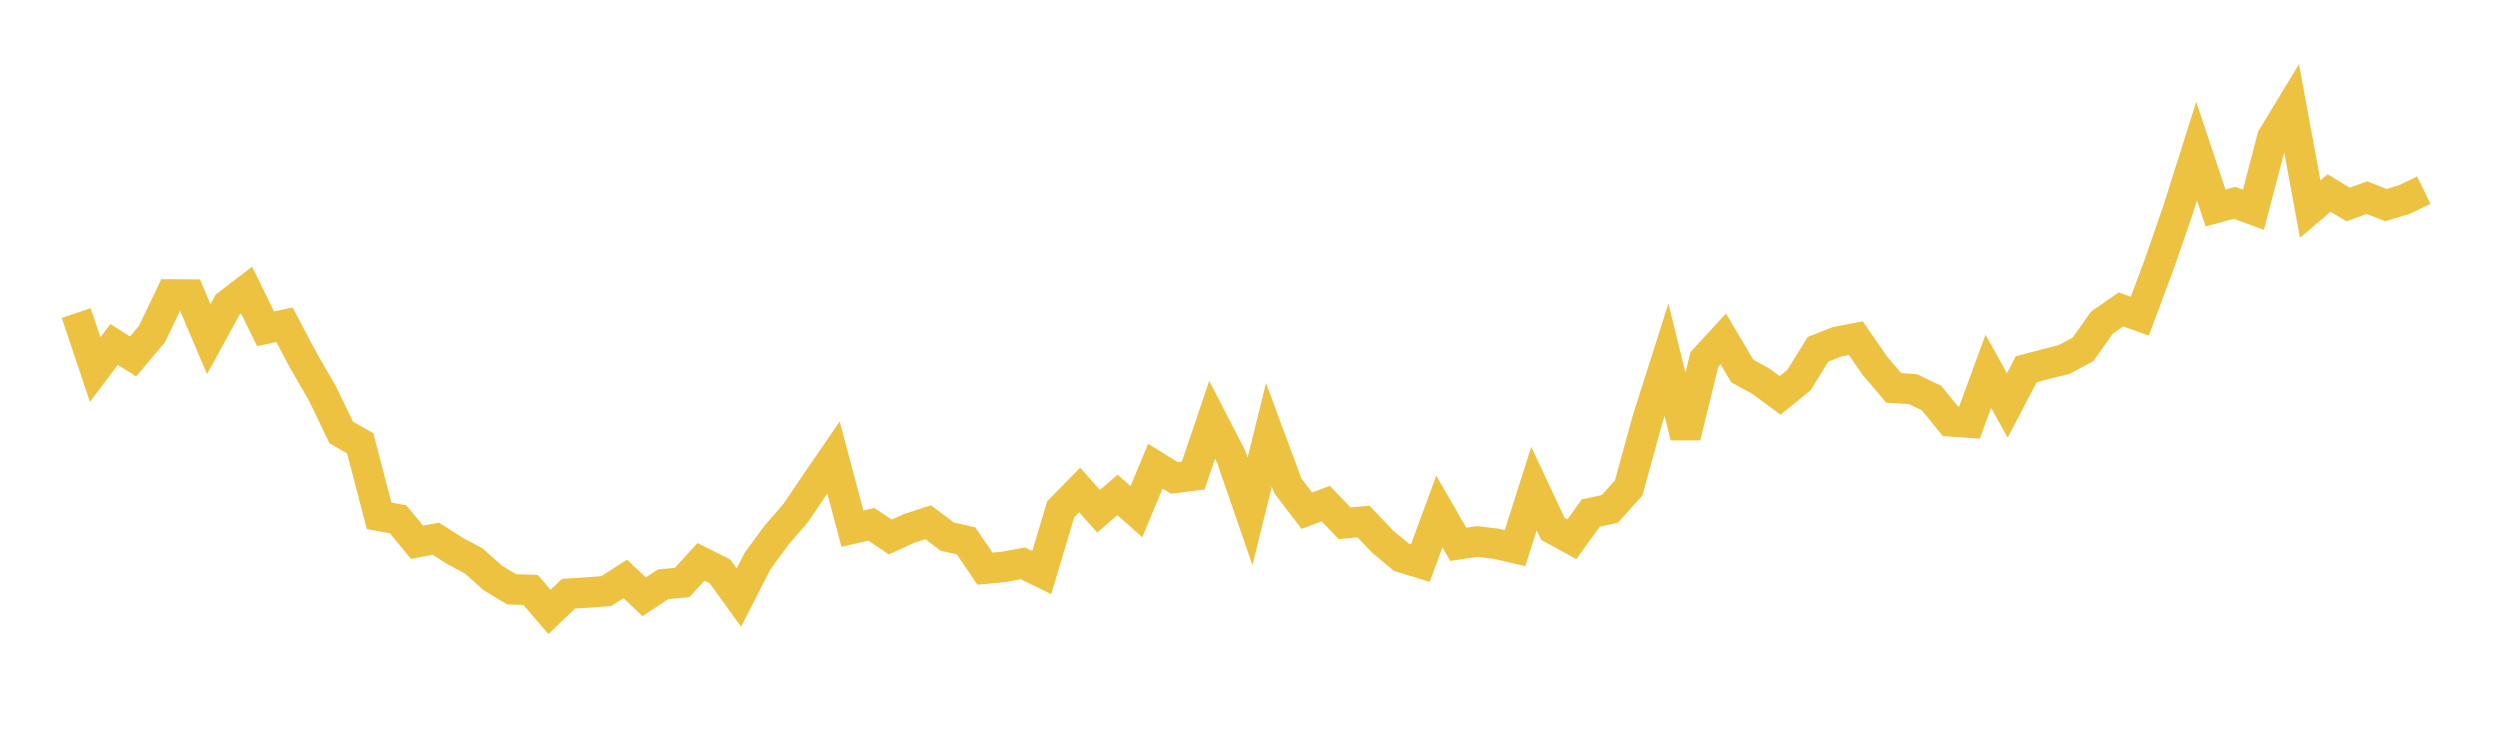 <svg width="164" height="48" xmlns="http://www.w3.org/2000/svg" xmlns:xlink="http://www.w3.org/1999/xlink"><path fill="none" stroke="rgb(237,194,64)" stroke-width="2" d="M5,20.535L6.242,24.242L7.484,22.594L8.726,23.384L9.968,21.916L11.21,19.316L12.452,19.322L13.694,22.252L14.935,19.981L16.177,19.03L17.419,21.568L18.661,21.306L19.903,23.652L21.145,25.798L22.387,28.373L23.629,29.082L24.871,33.841L26.113,34.065L27.355,35.57L28.597,35.34L29.839,36.136L31.081,36.801L32.323,37.909L33.565,38.661L34.806,38.699L36.048,40.142L37.29,38.948L38.532,38.867L39.774,38.773L41.016,37.977L42.258,39.147L43.5,38.325L44.742,38.214L45.984,36.857L47.226,37.48L48.468,39.203L49.71,36.777L50.952,35.091L52.194,33.66L53.435,31.819L54.677,30.009L55.919,34.68L57.161,34.394L58.403,35.228L59.645,34.662L60.887,34.257L62.129,35.197L63.371,35.483L64.613,37.305L65.855,37.187L67.097,36.957L68.339,37.56L69.581,33.411L70.823,32.142L72.065,33.536L73.306,32.466L74.548,33.567L75.79,30.581L77.032,31.352L78.274,31.197L79.516,27.539L80.758,29.947L82,33.548L83.242,28.522L84.484,31.875L85.726,33.498L86.968,33.038L88.21,34.326L89.452,34.214L90.694,35.526L91.935,36.559L93.177,36.938L94.419,33.554L95.661,35.707L96.903,35.52L98.145,35.669L99.387,35.956L100.629,32.049L101.871,34.699L103.113,35.377L104.355,33.654L105.597,33.386L106.839,32.012L108.081,27.496L109.323,23.596L110.565,28.653L111.806,23.583L113.048,22.233L114.29,24.336L115.532,25.02L116.774,25.941L118.016,24.927L119.258,22.917L120.5,22.426L121.742,22.183L122.984,23.987L124.226,25.443L125.468,25.524L126.71,26.115L127.952,27.639L129.194,27.726L130.435,24.354L131.677,26.6L132.919,24.224L134.161,23.894L135.403,23.583L136.645,22.917L137.887,21.163L139.129,20.299L140.371,20.74L141.613,17.419L142.855,13.836L144.097,9.917L145.339,13.643L146.581,13.307L147.823,13.761L149.065,9.027L150.306,6.975L151.548,13.717L152.79,12.66L154.032,13.413L155.274,12.965L156.516,13.456L157.758,13.077L159,12.473"></path></svg>